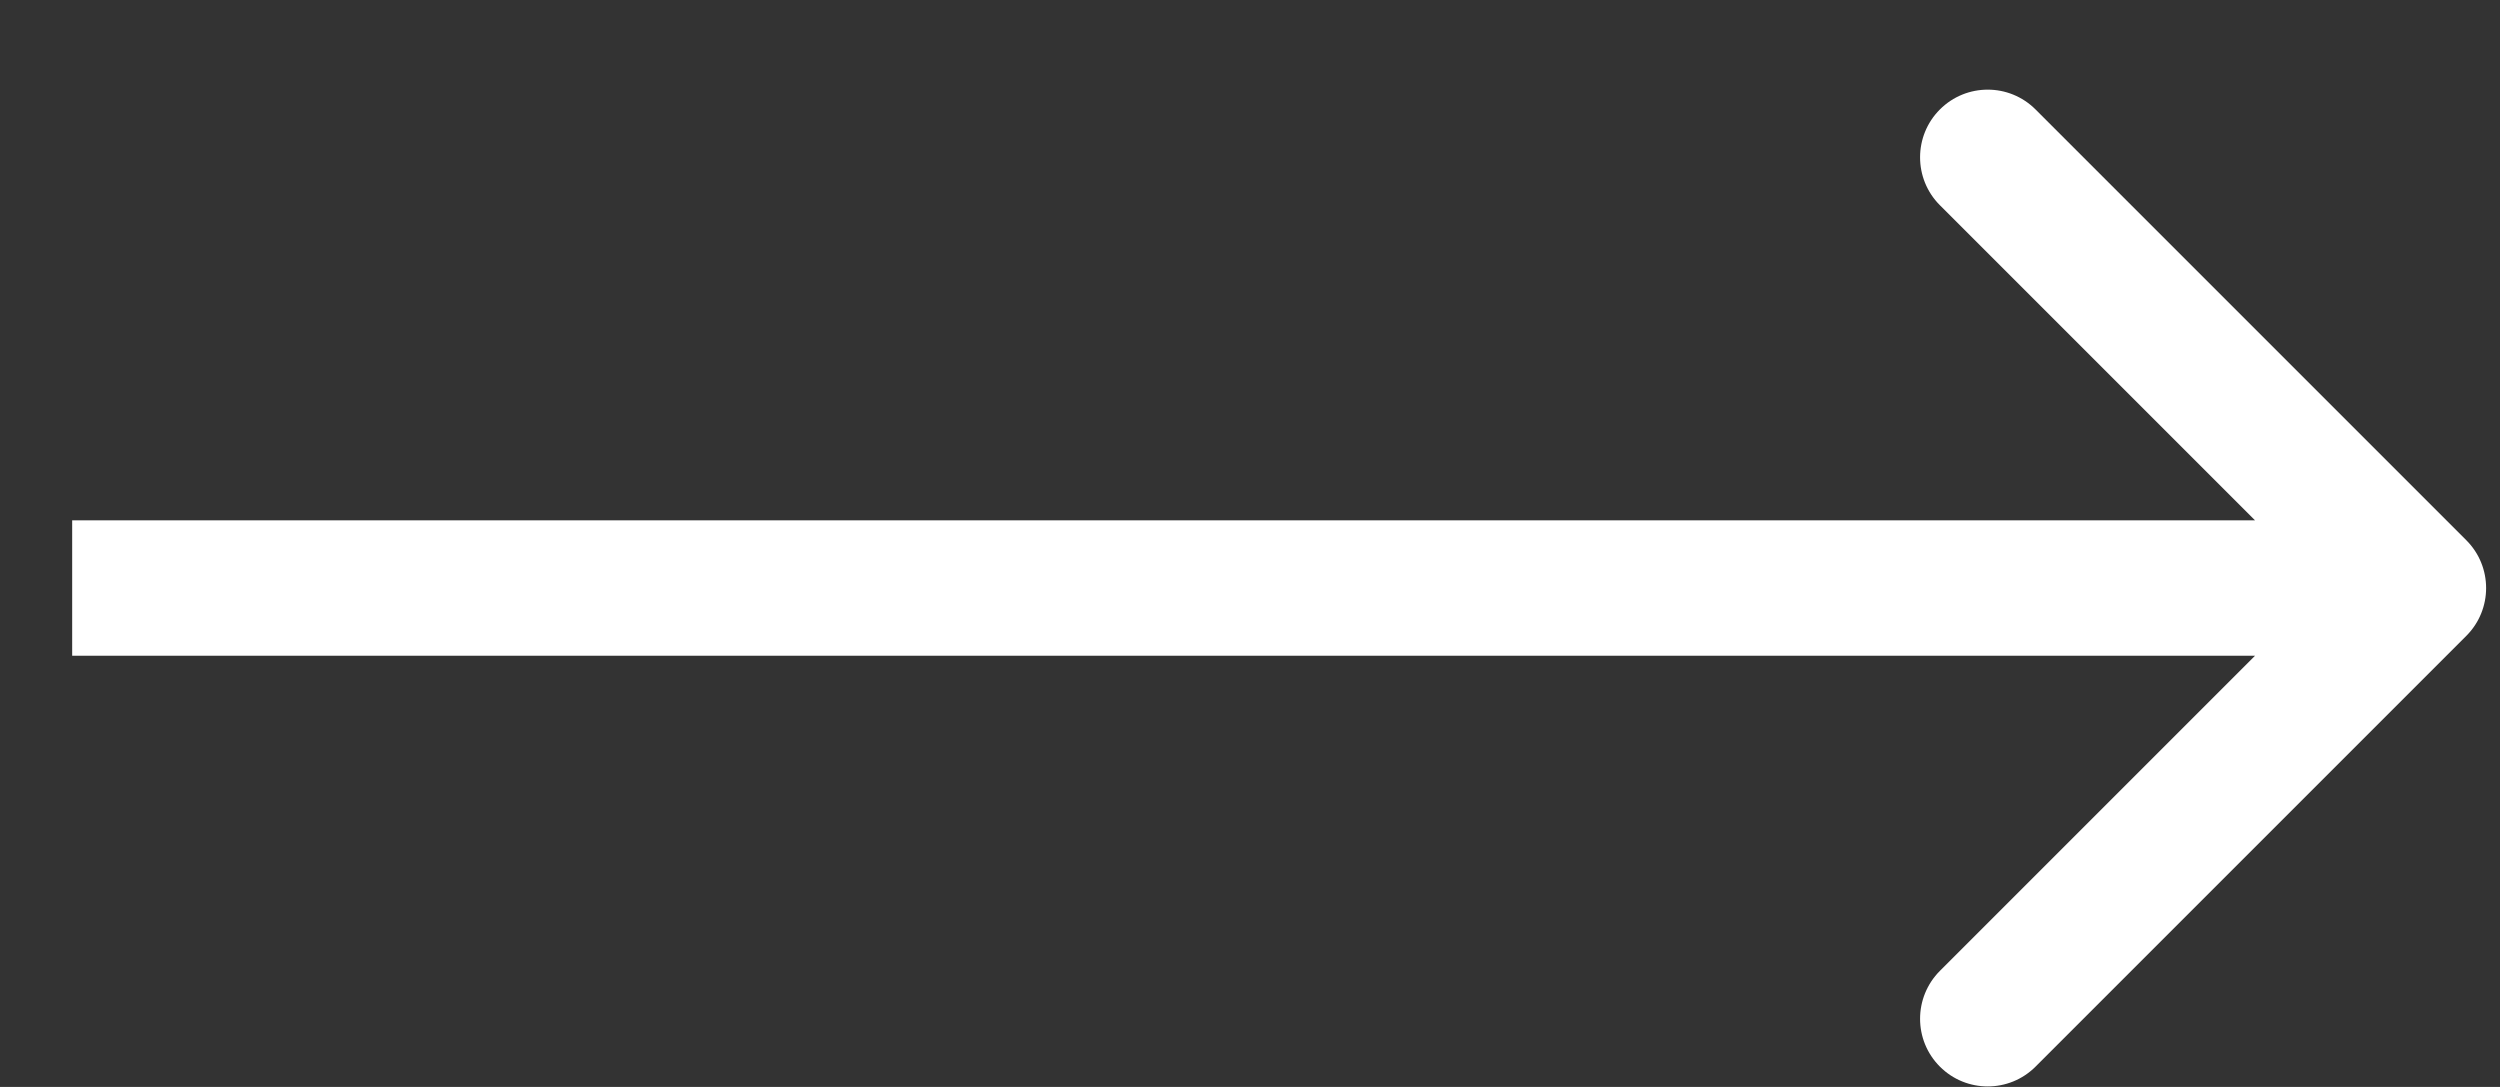 <?xml version="1.0" encoding="UTF-8"?> <svg xmlns="http://www.w3.org/2000/svg" width="23" height="10" viewBox="0 0 23 10" fill="none"><rect x="0" y="0" width="23" height="10" fill="#333333" stroke="none"/><path d="M22.69 5.85C22.933 5.607 22.933 5.213 22.69 4.97L18.727 1.007C18.484 0.764 18.09 0.764 17.847 1.007C17.604 1.25 17.604 1.645 17.847 1.888L21.369 5.41L17.847 8.932C17.604 9.176 17.604 9.57 17.847 9.813C18.09 10.056 18.484 10.056 18.727 9.813L22.69 5.85ZM0.664 6.033H22.25V4.787H0.664V6.033Z" fill="white"></path></svg> 